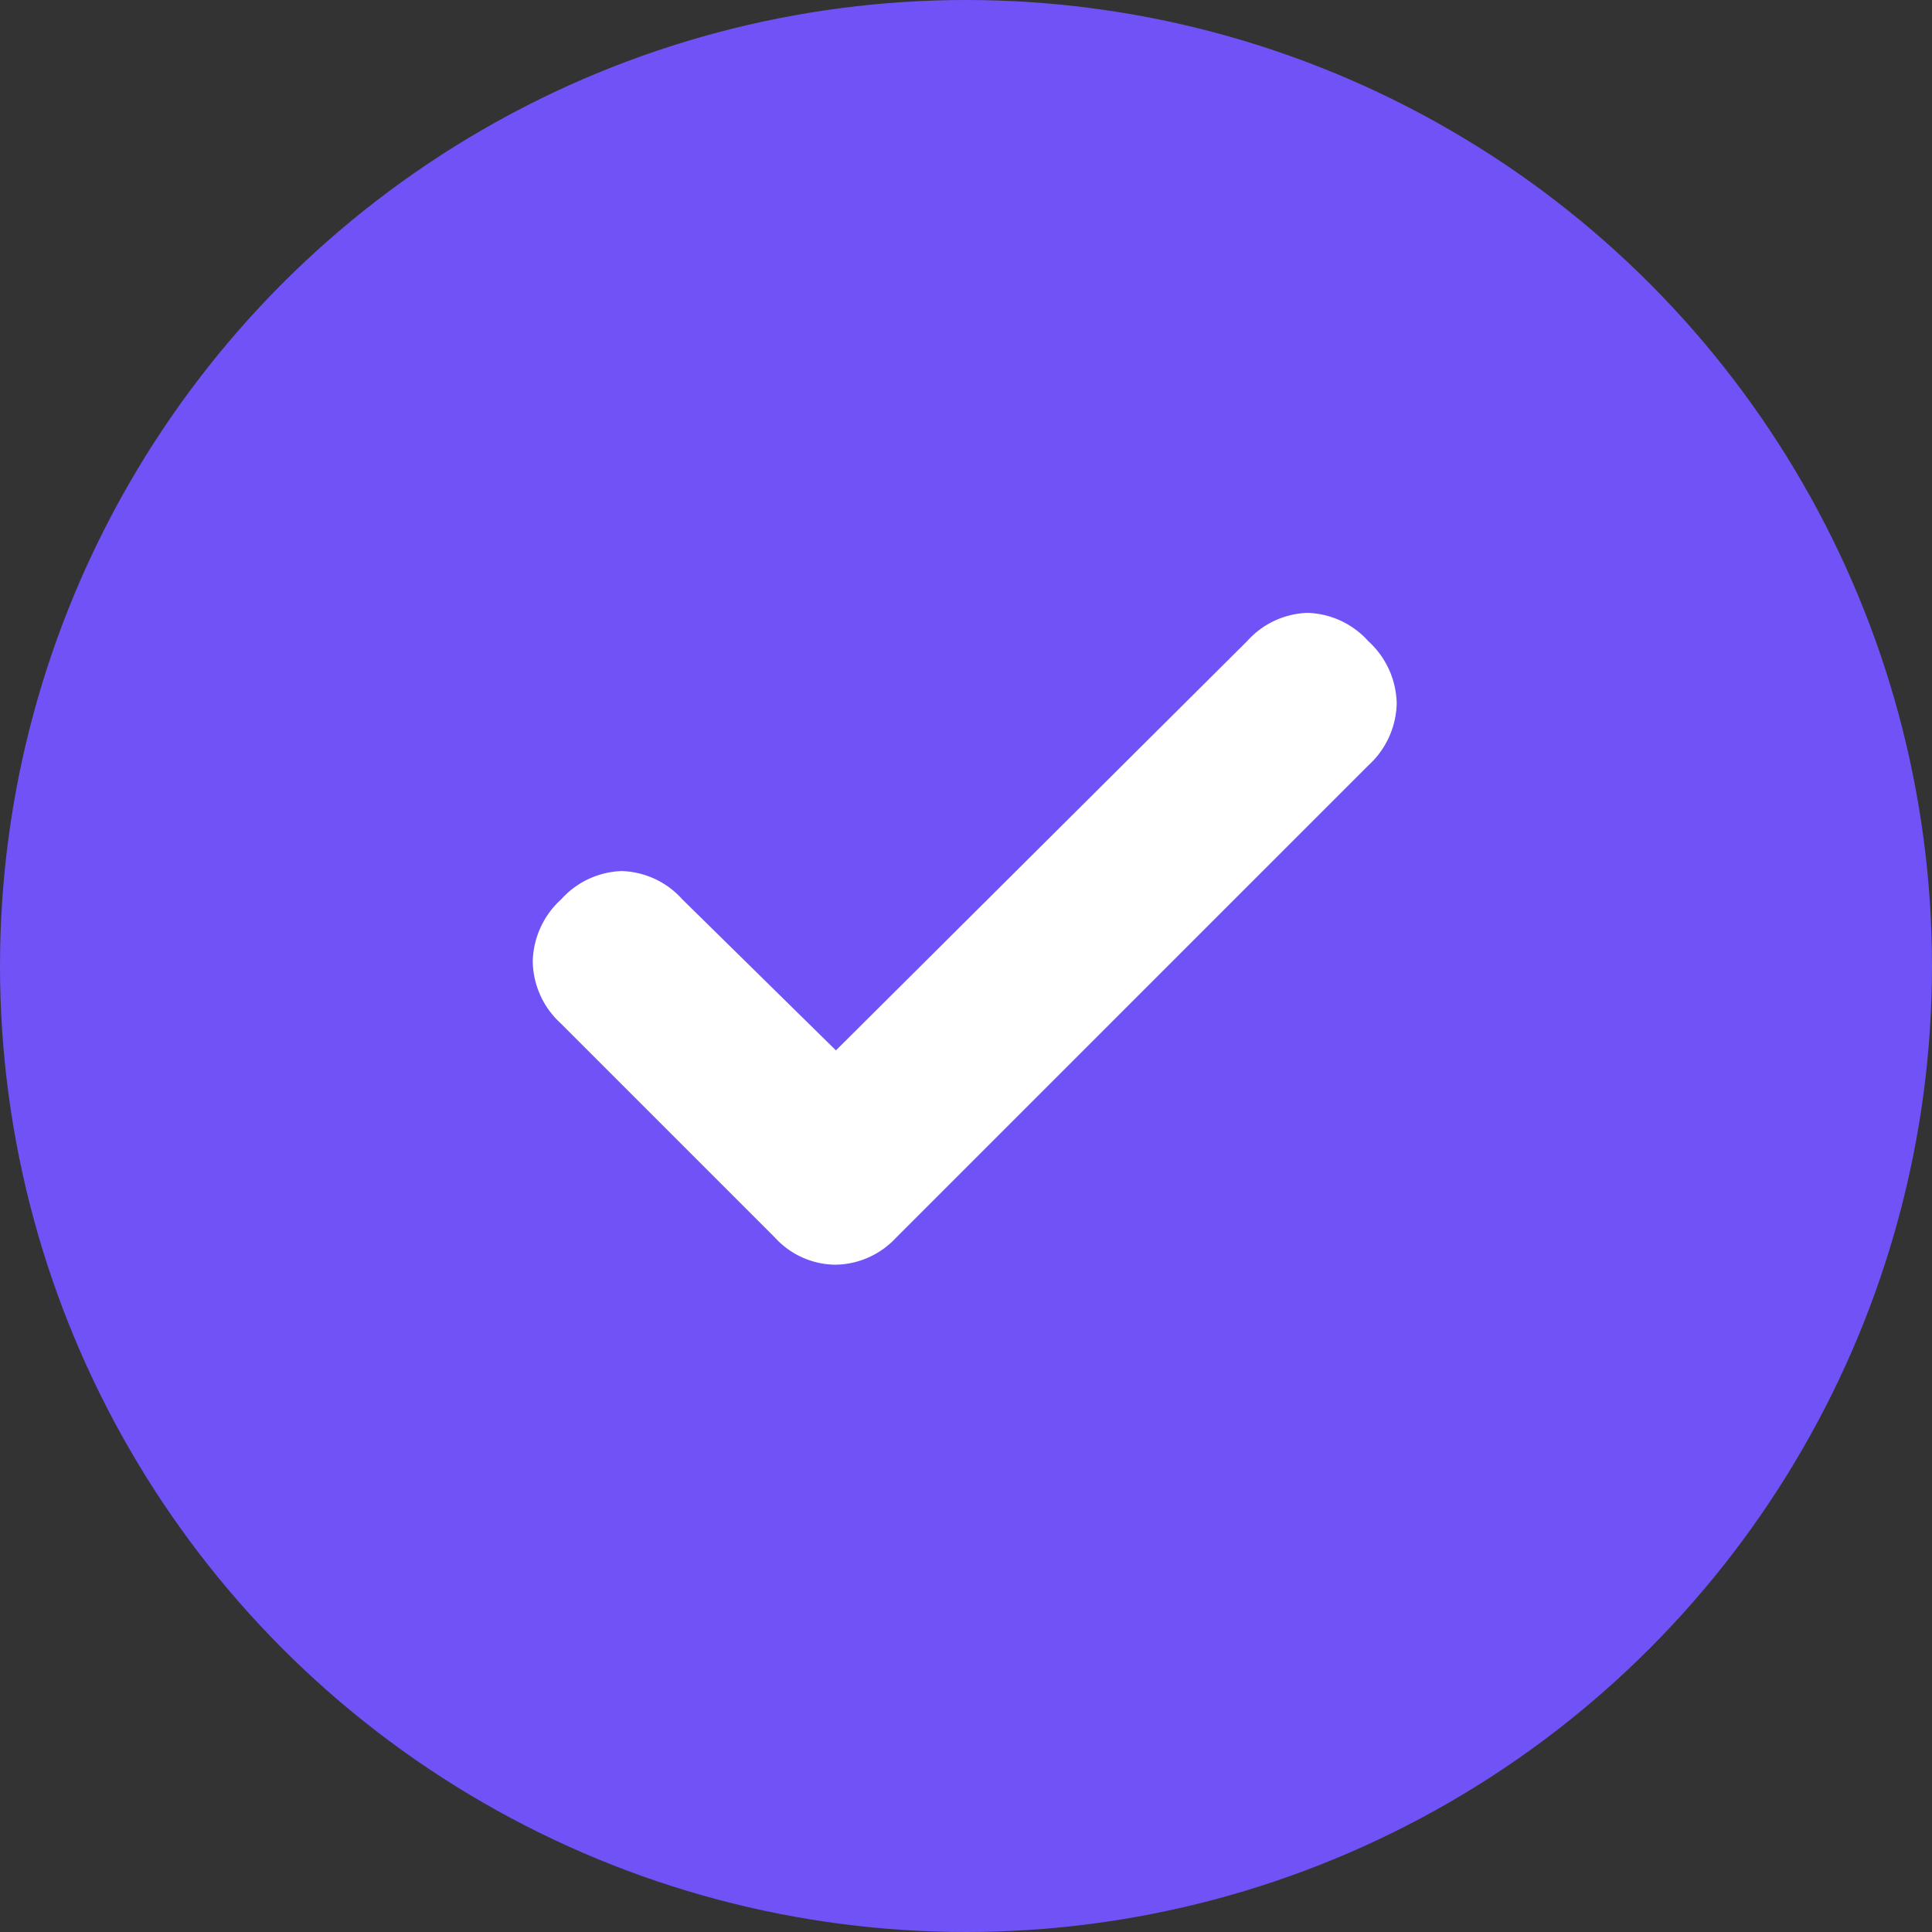 <svg role="presentation" xmlns="http://www.w3.org/2000/svg" width="28"
																height="28" viewBox="0 0 28 28">
																<rect x="0" y="0" width="28" height="28" fill="#333333" stroke="none"/>
																<g id="Group_131" data-name="Group 131"
																	transform="translate(0 0)">
																	<circle id="Ellipse_8" data-name="Ellipse 8"
																		cx="14" cy="14" r="14"
																		transform="translate(0 0)" fill="#7052f7">
																	</circle>
																	<path id="check_circle_FILL0_wght400_GRAD-25_opsz20"
																		d="M115.915-841.045l-2.227-2.19a1.228,1.228,0,0,0-.877-.409,1.233,1.233,0,0,0-.879.411,1.251,1.251,0,0,0-.411.9,1.239,1.239,0,0,0,.4.891l3.11,3.11a1.2,1.2,0,0,0,.875.393,1.219,1.219,0,0,0,.882-.393l6.843-6.843a1.25,1.25,0,0,0,.411-.9,1.251,1.251,0,0,0-.411-.9,1.233,1.233,0,0,0-.879-.411,1.224,1.224,0,0,0-.874.406ZM117.784-842.652Z"
																		transform="translate(-103.8 856.268)"
																		fill="#fff"></path>
																</g>
														</svg>
